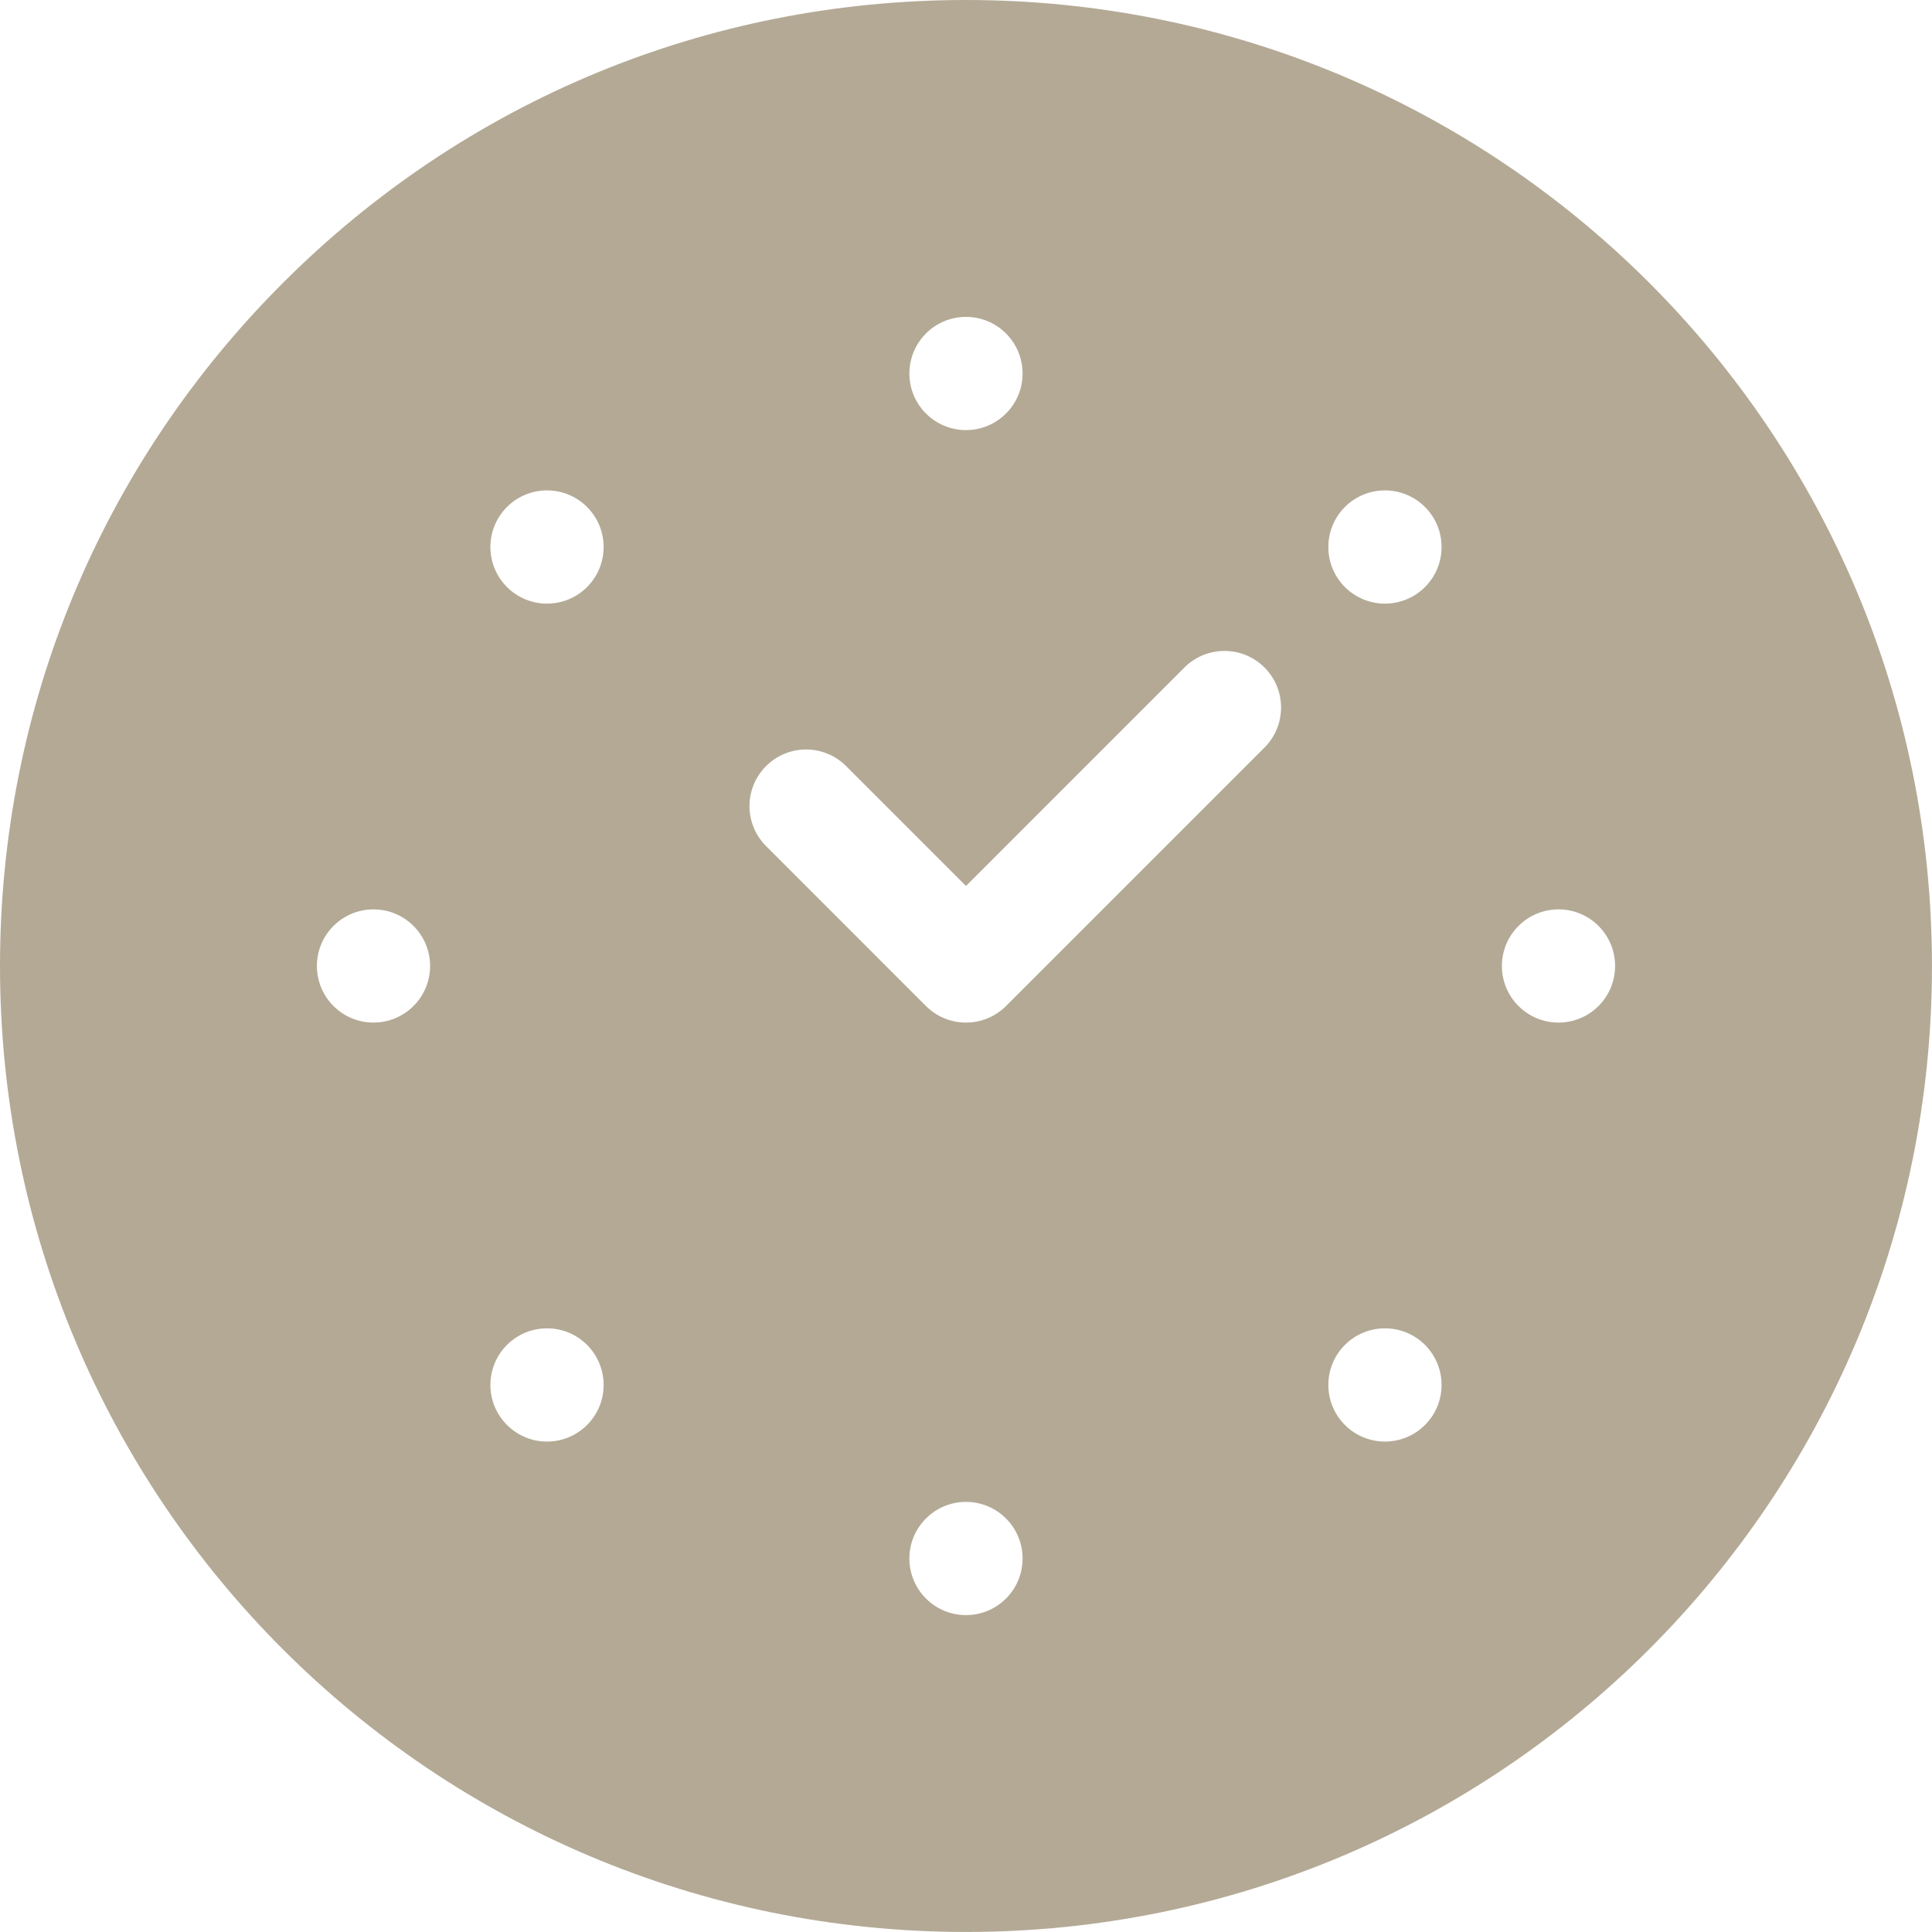 <?xml version="1.0" encoding="utf-8"?>
<!-- Generator: Adobe Illustrator 24.3.0, SVG Export Plug-In . SVG Version: 6.00 Build 0)  -->
<svg version="1.1" id="Layer_1" xmlns="http://www.w3.org/2000/svg" xmlns:xlink="http://www.w3.org/1999/xlink" x="0px" y="0px"
	 viewBox="0 0 56.693 56.693" enable-background="new 0 0 56.693 56.693" xml:space="preserve">
<g>
	<path fill="#b3a995" d="M28.346,0C20.775,0,13.656,2.949,8.302,8.302C2.949,13.656,0,20.775,0,28.346
		c0,15.667,12.678,28.346,28.346,28.346c15.667,0,28.346-12.678,28.346-28.346C56.693,12.679,44.015,0,28.346,0L28.346,0z
		 M28.346,9.299c0.917,0,1.661,0.743,1.661,1.661c0,0.917-0.744,1.661-1.661,1.661c-0.917,0-1.661-0.744-1.661-1.661
		C26.686,10.042,27.429,9.299,28.346,9.299L28.346,9.299z M10.96,30.007c-0.918,0-1.661-0.744-1.661-1.661
		c0-0.917,0.743-1.661,1.661-1.661c0.917,0,1.661,0.744,1.661,1.661C12.621,29.263,11.877,30.007,10.96,30.007L10.96,30.007z
		 M17.227,41.815c-0.649,0.649-1.701,0.649-2.35,0c-0.649-0.649-0.649-1.701,0-2.35c0.649-0.648,1.701-0.648,2.35,0
		C17.875,40.115,17.875,41.167,17.227,41.815L17.227,41.815z M17.227,17.227c-0.649,0.648-1.701,0.648-2.35,0
		c-0.649-0.649-0.649-1.701,0-2.35c0.649-0.649,1.701-0.649,2.35,0C17.875,15.526,17.875,16.578,17.227,17.227L17.227,17.227z
		 M28.346,47.394c-0.917,0-1.661-0.743-1.661-1.661c0-0.917,0.744-1.661,1.661-1.661c0.917,0,1.661,0.744,1.661,1.661
		C30.007,46.651,29.263,47.394,28.346,47.394L28.346,47.394z M37.106,21.936l-7.585,7.585c-0.647,0.647-1.7,0.649-2.35,0
		l-4.691-4.693c-0.649-0.649-0.649-1.7,0-2.348c0.649-0.649,1.699-0.649,2.348,0l3.518,3.518l6.41-6.411
		c0.649-0.648,1.701-0.648,2.35,0C37.754,20.236,37.754,21.288,37.106,21.936L37.106,21.936z M41.815,41.815
		c-0.649,0.649-1.701,0.649-2.35,0c-0.648-0.649-0.648-1.701,0-2.35c0.649-0.648,1.701-0.648,2.35,0
		C42.464,40.115,42.464,41.167,41.815,41.815L41.815,41.815z M41.815,17.227c-0.649,0.648-1.701,0.648-2.35,0
		c-0.648-0.649-0.648-1.701,0-2.35c0.649-0.649,1.701-0.649,2.35,0C42.464,15.526,42.464,16.578,41.815,17.227L41.815,17.227z
		 M45.733,30.007c-0.917,0-1.661-0.744-1.661-1.661c0-0.917,0.744-1.661,1.661-1.661c0.918,0,1.661,0.744,1.661,1.661
		C47.394,29.263,46.651,30.007,45.733,30.007L45.733,30.007z M45.733,30.007"/>
</g>
</svg>
